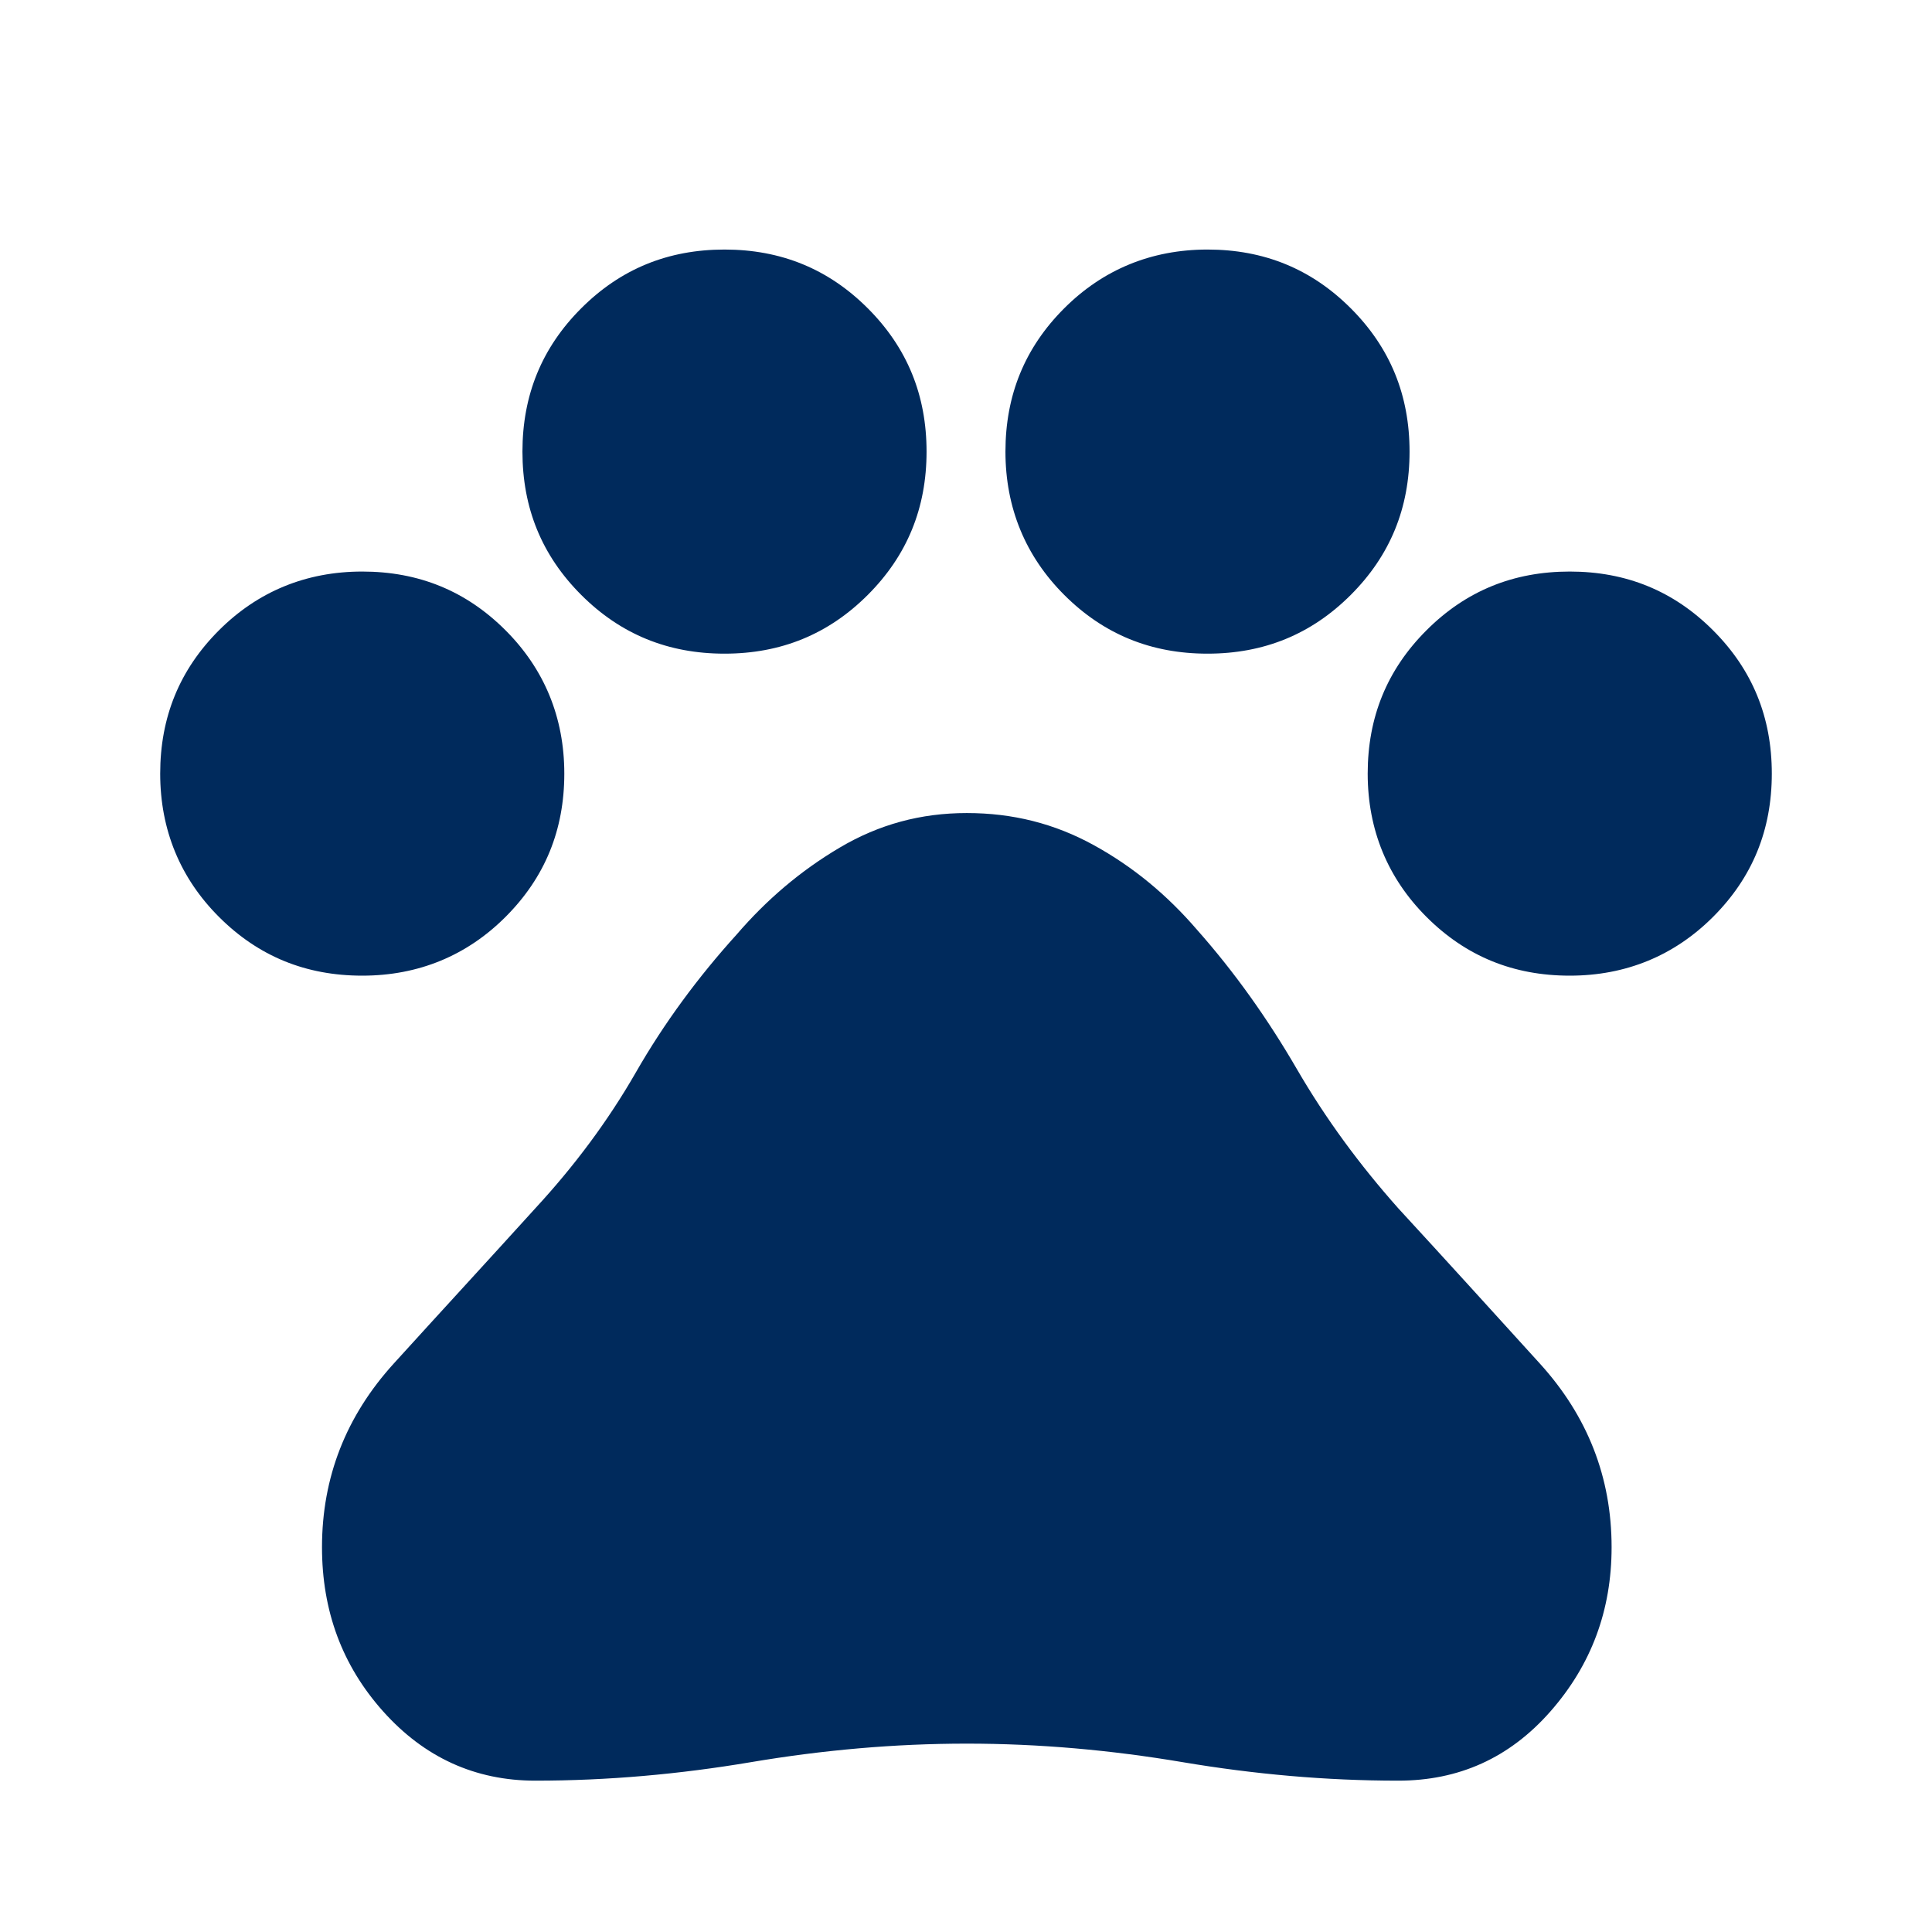 <?xml version="1.0" encoding="UTF-8"?>
<svg id="Laag_1" data-name="Laag 1" xmlns="http://www.w3.org/2000/svg" viewBox="0 0 24 24">
  <defs>
    <style>
      .cls-1 {
        fill: #002a5c;
      }
    </style>
  </defs>
  <path class="cls-1" d="M4.5,12.12c-.7,0-1.29-.24-1.78-.73-.48-.48-.73-1.08-.73-1.78s.24-1.29.73-1.78c.48-.48,1.08-.73,1.78-.73s1.29.24,1.78.73c.48.48.73,1.08.73,1.78s-.24,1.29-.73,1.78c-.48.48-1.08.73-1.78.73ZM9,8.12c-.7,0-1.29-.24-1.78-.73s-.73-1.08-.73-1.78.24-1.29.73-1.78,1.08-.73,1.78-.73,1.29.24,1.78.73.73,1.08.73,1.78-.24,1.29-.73,1.78-1.08.73-1.78.73ZM15,8.12c-.7,0-1.29-.24-1.78-.73-.48-.48-.73-1.08-.73-1.78s.24-1.29.73-1.78c.48-.48,1.08-.73,1.78-.73s1.29.24,1.78.73.73,1.08.73,1.78-.24,1.29-.73,1.78-1.08.73-1.78.73ZM19.5,12.12c-.7,0-1.29-.24-1.78-.73-.48-.48-.73-1.08-.73-1.78s.24-1.29.73-1.78,1.08-.73,1.78-.73,1.29.24,1.78.73.73,1.08.73,1.78-.24,1.29-.73,1.78c-.48.48-1.08.73-1.78.73ZM6.65,22.12c-.75,0-1.38-.29-1.89-.86s-.76-1.25-.76-2.04c0-.87.3-1.63.89-2.28s1.18-1.29,1.76-1.93c.48-.52.9-1.08,1.25-1.69s.77-1.18,1.25-1.71c.37-.43.79-.79,1.28-1.08s1.01-.43,1.58-.43,1.09.13,1.58.4.91.62,1.28,1.05c.47.53.88,1.11,1.24,1.73s.78,1.19,1.26,1.73c.58.63,1.17,1.28,1.76,1.93s.89,1.41.89,2.28c0,.78-.25,1.46-.76,2.04s-1.14.86-1.89.86c-.9,0-1.79-.08-2.68-.23s-1.78-.23-2.68-.23-1.79.08-2.68.23-1.78.23-2.68.23Z"/>
</svg>
